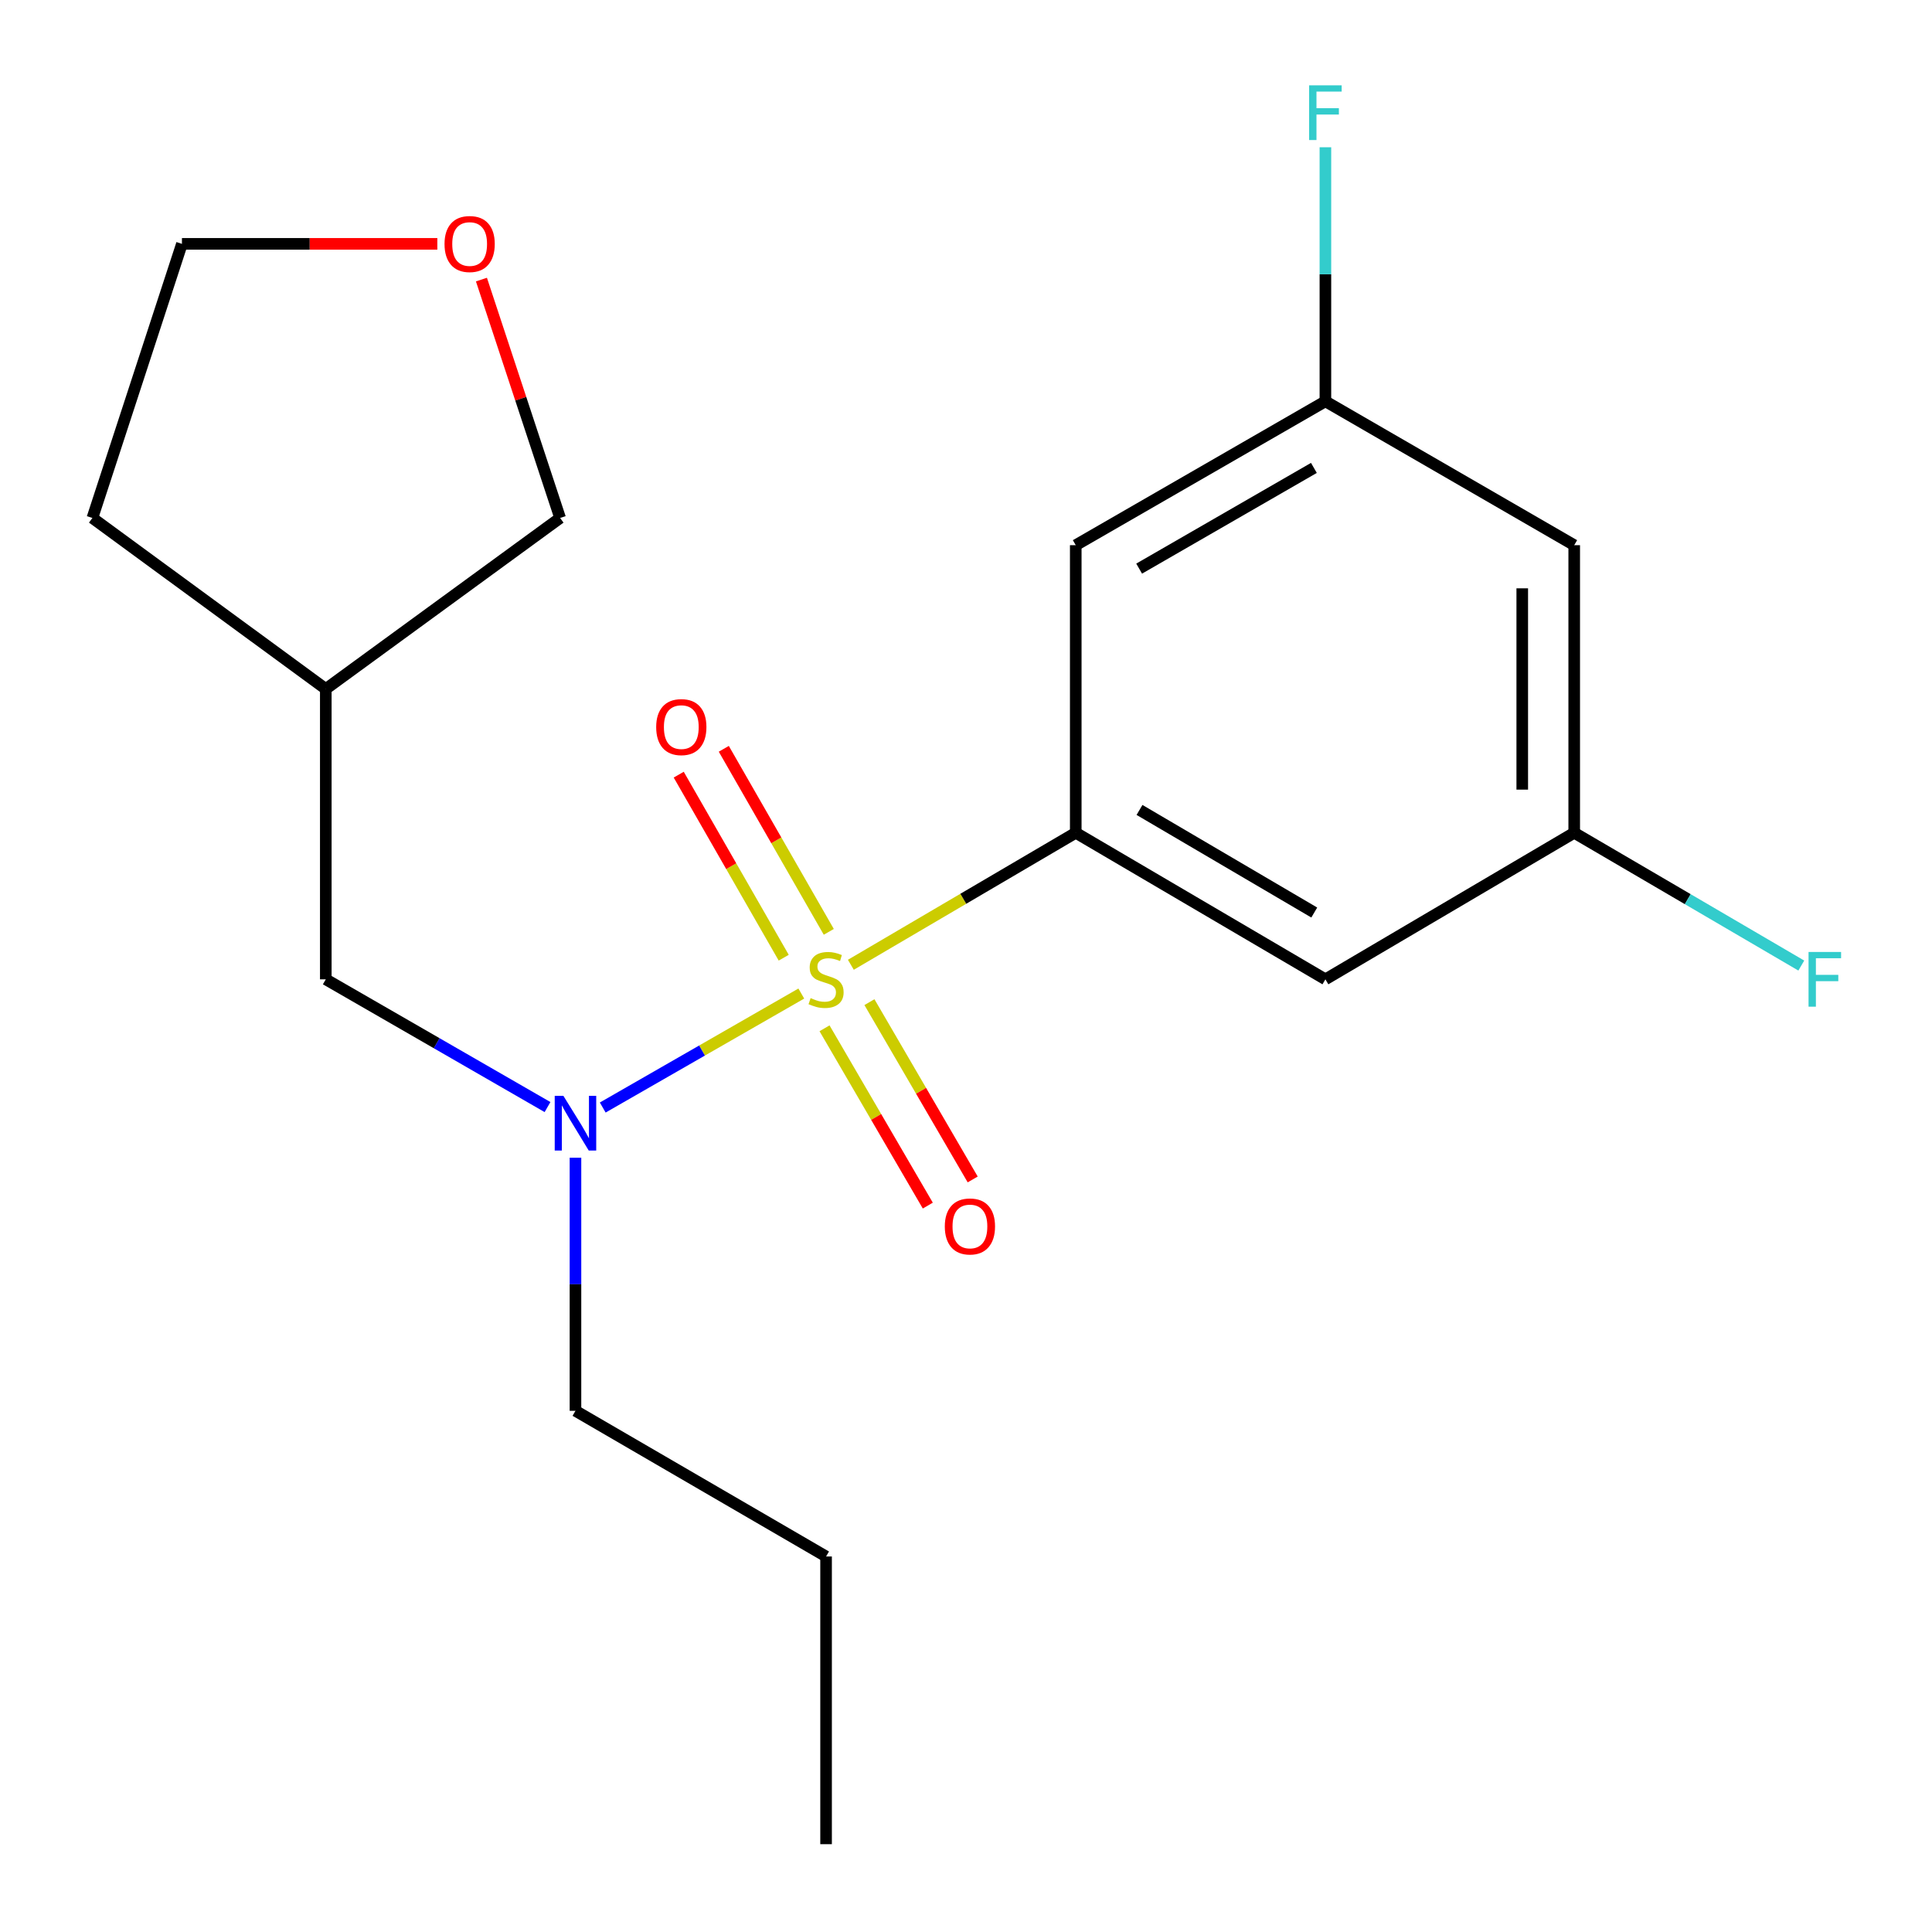<?xml version='1.0' encoding='iso-8859-1'?>
<svg version='1.1' baseProfile='full'
              xmlns='http://www.w3.org/2000/svg'
                      xmlns:rdkit='http://www.rdkit.org/xml'
                      xmlns:xlink='http://www.w3.org/1999/xlink'
                  xml:space='preserve'
width='1000px' height='1000px' viewBox='0 0 1000 1000'>
<!-- END OF HEADER -->
<rect style='opacity:1.0;fill:#FFFFFF;stroke:none' width='1000' height='1000' x='0' y='0'> </rect>
<path class='bond-0' d='M 440.401,499.369 L 498.605,465.204' style='fill:none;fill-rule:evenodd;stroke:#CCCC00;stroke-width:6px;stroke-linecap:butt;stroke-linejoin:miter;stroke-opacity:1' />
<path class='bond-0' d='M 498.605,465.204 L 556.808,431.038' style='fill:none;fill-rule:evenodd;stroke:#000000;stroke-width:6px;stroke-linecap:butt;stroke-linejoin:miter;stroke-opacity:1' />
<path class='bond-1' d='M 414.756,514.257 L 363.364,543.756' style='fill:none;fill-rule:evenodd;stroke:#CCCC00;stroke-width:6px;stroke-linecap:butt;stroke-linejoin:miter;stroke-opacity:1' />
<path class='bond-1' d='M 363.364,543.756 L 311.973,573.255' style='fill:none;fill-rule:evenodd;stroke:#0000FF;stroke-width:6px;stroke-linecap:butt;stroke-linejoin:miter;stroke-opacity:1' />
<path class='bond-4' d='M 428.981,482.322 L 401.808,434.951' style='fill:none;fill-rule:evenodd;stroke:#CCCC00;stroke-width:6px;stroke-linecap:butt;stroke-linejoin:miter;stroke-opacity:1' />
<path class='bond-4' d='M 401.808,434.951 L 374.636,387.579' style='fill:none;fill-rule:evenodd;stroke:#FF0000;stroke-width:6px;stroke-linecap:butt;stroke-linejoin:miter;stroke-opacity:1' />
<path class='bond-4' d='M 405.651,495.704 L 378.478,448.333' style='fill:none;fill-rule:evenodd;stroke:#CCCC00;stroke-width:6px;stroke-linecap:butt;stroke-linejoin:miter;stroke-opacity:1' />
<path class='bond-4' d='M 378.478,448.333 L 351.306,400.961' style='fill:none;fill-rule:evenodd;stroke:#FF0000;stroke-width:6px;stroke-linecap:butt;stroke-linejoin:miter;stroke-opacity:1' />
<path class='bond-5' d='M 426.776,532.245 L 453.502,578.13' style='fill:none;fill-rule:evenodd;stroke:#CCCC00;stroke-width:6px;stroke-linecap:butt;stroke-linejoin:miter;stroke-opacity:1' />
<path class='bond-5' d='M 453.502,578.13 L 480.228,624.015' style='fill:none;fill-rule:evenodd;stroke:#FF0000;stroke-width:6px;stroke-linecap:butt;stroke-linejoin:miter;stroke-opacity:1' />
<path class='bond-5' d='M 450.016,518.708 L 476.743,564.593' style='fill:none;fill-rule:evenodd;stroke:#CCCC00;stroke-width:6px;stroke-linecap:butt;stroke-linejoin:miter;stroke-opacity:1' />
<path class='bond-5' d='M 476.743,564.593 L 503.469,610.478' style='fill:none;fill-rule:evenodd;stroke:#FF0000;stroke-width:6px;stroke-linecap:butt;stroke-linejoin:miter;stroke-opacity:1' />
<path class='bond-2' d='M 556.808,431.038 L 686.026,506.898' style='fill:none;fill-rule:evenodd;stroke:#000000;stroke-width:6px;stroke-linecap:butt;stroke-linejoin:miter;stroke-opacity:1' />
<path class='bond-2' d='M 589.807,419.223 L 680.26,472.325' style='fill:none;fill-rule:evenodd;stroke:#000000;stroke-width:6px;stroke-linecap:butt;stroke-linejoin:miter;stroke-opacity:1' />
<path class='bond-3' d='M 556.808,431.038 L 556.808,282.186' style='fill:none;fill-rule:evenodd;stroke:#000000;stroke-width:6px;stroke-linecap:butt;stroke-linejoin:miter;stroke-opacity:1' />
<path class='bond-6' d='M 283.395,573.018 L 226.012,539.958' style='fill:none;fill-rule:evenodd;stroke:#0000FF;stroke-width:6px;stroke-linecap:butt;stroke-linejoin:miter;stroke-opacity:1' />
<path class='bond-6' d='M 226.012,539.958 L 168.63,506.898' style='fill:none;fill-rule:evenodd;stroke:#000000;stroke-width:6px;stroke-linecap:butt;stroke-linejoin:miter;stroke-opacity:1' />
<path class='bond-14' d='M 297.863,599.236 L 297.863,664.736' style='fill:none;fill-rule:evenodd;stroke:#0000FF;stroke-width:6px;stroke-linecap:butt;stroke-linejoin:miter;stroke-opacity:1' />
<path class='bond-14' d='M 297.863,664.736 L 297.863,730.236' style='fill:none;fill-rule:evenodd;stroke:#000000;stroke-width:6px;stroke-linecap:butt;stroke-linejoin:miter;stroke-opacity:1' />
<path class='bond-8' d='M 686.026,506.898 L 814.811,431.038' style='fill:none;fill-rule:evenodd;stroke:#000000;stroke-width:6px;stroke-linecap:butt;stroke-linejoin:miter;stroke-opacity:1' />
<path class='bond-7' d='M 556.808,282.186 L 686.026,207.715' style='fill:none;fill-rule:evenodd;stroke:#000000;stroke-width:6px;stroke-linecap:butt;stroke-linejoin:miter;stroke-opacity:1' />
<path class='bond-7' d='M 589.621,294.318 L 680.073,242.188' style='fill:none;fill-rule:evenodd;stroke:#000000;stroke-width:6px;stroke-linecap:butt;stroke-linejoin:miter;stroke-opacity:1' />
<path class='bond-11' d='M 168.63,506.898 L 168.63,356.612' style='fill:none;fill-rule:evenodd;stroke:#000000;stroke-width:6px;stroke-linecap:butt;stroke-linejoin:miter;stroke-opacity:1' />
<path class='bond-9' d='M 686.026,207.715 L 814.811,282.186' style='fill:none;fill-rule:evenodd;stroke:#000000;stroke-width:6px;stroke-linecap:butt;stroke-linejoin:miter;stroke-opacity:1' />
<path class='bond-13' d='M 686.026,207.715 L 686.026,141.967' style='fill:none;fill-rule:evenodd;stroke:#000000;stroke-width:6px;stroke-linecap:butt;stroke-linejoin:miter;stroke-opacity:1' />
<path class='bond-13' d='M 686.026,141.967 L 686.026,76.22' style='fill:none;fill-rule:evenodd;stroke:#33CCCC;stroke-width:6px;stroke-linecap:butt;stroke-linejoin:miter;stroke-opacity:1' />
<path class='bond-12' d='M 814.811,431.038 L 873.579,465.407' style='fill:none;fill-rule:evenodd;stroke:#000000;stroke-width:6px;stroke-linecap:butt;stroke-linejoin:miter;stroke-opacity:1' />
<path class='bond-12' d='M 873.579,465.407 L 932.346,499.777' style='fill:none;fill-rule:evenodd;stroke:#33CCCC;stroke-width:6px;stroke-linecap:butt;stroke-linejoin:miter;stroke-opacity:1' />
<path class='bond-20' d='M 814.811,431.038 L 814.811,282.186' style='fill:none;fill-rule:evenodd;stroke:#000000;stroke-width:6px;stroke-linecap:butt;stroke-linejoin:miter;stroke-opacity:1' />
<path class='bond-20' d='M 787.916,408.71 L 787.916,304.514' style='fill:none;fill-rule:evenodd;stroke:#000000;stroke-width:6px;stroke-linecap:butt;stroke-linejoin:miter;stroke-opacity:1' />
<path class='bond-10' d='M 249.191,144.716 L 269.552,206.406' style='fill:none;fill-rule:evenodd;stroke:#FF0000;stroke-width:6px;stroke-linecap:butt;stroke-linejoin:miter;stroke-opacity:1' />
<path class='bond-10' d='M 269.552,206.406 L 289.914,268.095' style='fill:none;fill-rule:evenodd;stroke:#000000;stroke-width:6px;stroke-linecap:butt;stroke-linejoin:miter;stroke-opacity:1' />
<path class='bond-21' d='M 226.363,126.221 L 160.269,126.221' style='fill:none;fill-rule:evenodd;stroke:#FF0000;stroke-width:6px;stroke-linecap:butt;stroke-linejoin:miter;stroke-opacity:1' />
<path class='bond-21' d='M 160.269,126.221 L 94.174,126.221' style='fill:none;fill-rule:evenodd;stroke:#000000;stroke-width:6px;stroke-linecap:butt;stroke-linejoin:miter;stroke-opacity:1' />
<path class='bond-15' d='M 168.63,356.612 L 289.914,268.095' style='fill:none;fill-rule:evenodd;stroke:#000000;stroke-width:6px;stroke-linecap:butt;stroke-linejoin:miter;stroke-opacity:1' />
<path class='bond-17' d='M 168.63,356.612 L 47.824,268.095' style='fill:none;fill-rule:evenodd;stroke:#000000;stroke-width:6px;stroke-linecap:butt;stroke-linejoin:miter;stroke-opacity:1' />
<path class='bond-18' d='M 297.863,730.236 L 427.575,805.634' style='fill:none;fill-rule:evenodd;stroke:#000000;stroke-width:6px;stroke-linecap:butt;stroke-linejoin:miter;stroke-opacity:1' />
<path class='bond-16' d='M 94.174,126.221 L 47.824,268.095' style='fill:none;fill-rule:evenodd;stroke:#000000;stroke-width:6px;stroke-linecap:butt;stroke-linejoin:miter;stroke-opacity:1' />
<path class='bond-19' d='M 427.575,805.634 L 427.575,954.545' style='fill:none;fill-rule:evenodd;stroke:#000000;stroke-width:6px;stroke-linecap:butt;stroke-linejoin:miter;stroke-opacity:1' />
<path  class='atom-0' d='M 419.575 516.618
Q 419.895 516.738, 421.215 517.298
Q 422.535 517.858, 423.975 518.218
Q 425.455 518.538, 426.895 518.538
Q 429.575 518.538, 431.135 517.258
Q 432.695 515.938, 432.695 513.658
Q 432.695 512.098, 431.895 511.138
Q 431.135 510.178, 429.935 509.658
Q 428.735 509.138, 426.735 508.538
Q 424.215 507.778, 422.695 507.058
Q 421.215 506.338, 420.135 504.818
Q 419.095 503.298, 419.095 500.738
Q 419.095 497.178, 421.495 494.978
Q 423.935 492.778, 428.735 492.778
Q 432.015 492.778, 435.735 494.338
L 434.815 497.418
Q 431.415 496.018, 428.855 496.018
Q 426.095 496.018, 424.575 497.178
Q 423.055 498.298, 423.095 500.258
Q 423.095 501.778, 423.855 502.698
Q 424.655 503.618, 425.775 504.138
Q 426.935 504.658, 428.855 505.258
Q 431.415 506.058, 432.935 506.858
Q 434.455 507.658, 435.535 509.298
Q 436.655 510.898, 436.655 513.658
Q 436.655 517.578, 434.015 519.698
Q 431.415 521.778, 427.055 521.778
Q 424.535 521.778, 422.615 521.218
Q 420.735 520.698, 418.495 519.778
L 419.575 516.618
' fill='#CCCC00'/>
<path  class='atom-2' d='M 291.603 567.194
L 300.883 582.194
Q 301.803 583.674, 303.283 586.354
Q 304.763 589.034, 304.843 589.194
L 304.843 567.194
L 308.603 567.194
L 308.603 595.514
L 304.723 595.514
L 294.763 579.114
Q 293.603 577.194, 292.363 574.994
Q 291.163 572.794, 290.803 572.114
L 290.803 595.514
L 287.123 595.514
L 287.123 567.194
L 291.603 567.194
' fill='#0000FF'/>
<path  class='atom-5' d='M 339.641 376.341
Q 339.641 369.541, 343.001 365.741
Q 346.361 361.941, 352.641 361.941
Q 358.921 361.941, 362.281 365.741
Q 365.641 369.541, 365.641 376.341
Q 365.641 383.221, 362.241 387.141
Q 358.841 391.021, 352.641 391.021
Q 346.401 391.021, 343.001 387.141
Q 339.641 383.261, 339.641 376.341
M 352.641 387.821
Q 356.961 387.821, 359.281 384.941
Q 361.641 382.021, 361.641 376.341
Q 361.641 370.781, 359.281 367.981
Q 356.961 365.141, 352.641 365.141
Q 348.321 365.141, 345.961 367.941
Q 343.641 370.741, 343.641 376.341
Q 343.641 382.061, 345.961 384.941
Q 348.321 387.821, 352.641 387.821
' fill='#FF0000'/>
<path  class='atom-6' d='M 489.031 634.807
Q 489.031 628.007, 492.391 624.207
Q 495.751 620.407, 502.031 620.407
Q 508.311 620.407, 511.671 624.207
Q 515.031 628.007, 515.031 634.807
Q 515.031 641.687, 511.631 645.607
Q 508.231 649.487, 502.031 649.487
Q 495.791 649.487, 492.391 645.607
Q 489.031 641.727, 489.031 634.807
M 502.031 646.287
Q 506.351 646.287, 508.671 643.407
Q 511.031 640.487, 511.031 634.807
Q 511.031 629.247, 508.671 626.447
Q 506.351 623.607, 502.031 623.607
Q 497.711 623.607, 495.351 626.407
Q 493.031 629.207, 493.031 634.807
Q 493.031 640.527, 495.351 643.407
Q 497.711 646.287, 502.031 646.287
' fill='#FF0000'/>
<path  class='atom-11' d='M 230.086 126.301
Q 230.086 119.501, 233.446 115.701
Q 236.806 111.901, 243.086 111.901
Q 249.366 111.901, 252.726 115.701
Q 256.086 119.501, 256.086 126.301
Q 256.086 133.181, 252.686 137.101
Q 249.286 140.981, 243.086 140.981
Q 236.846 140.981, 233.446 137.101
Q 230.086 133.221, 230.086 126.301
M 243.086 137.781
Q 247.406 137.781, 249.726 134.901
Q 252.086 131.981, 252.086 126.301
Q 252.086 120.741, 249.726 117.941
Q 247.406 115.101, 243.086 115.101
Q 238.766 115.101, 236.406 117.901
Q 234.086 120.701, 234.086 126.301
Q 234.086 132.021, 236.406 134.901
Q 238.766 137.781, 243.086 137.781
' fill='#FF0000'/>
<path  class='atom-13' d='M 936.103 492.738
L 952.943 492.738
L 952.943 495.978
L 939.903 495.978
L 939.903 504.578
L 951.503 504.578
L 951.503 507.858
L 939.903 507.858
L 939.903 521.058
L 936.103 521.058
L 936.103 492.738
' fill='#33CCCC'/>
<path  class='atom-14' d='M 677.606 44.165
L 694.446 44.165
L 694.446 47.405
L 681.406 47.405
L 681.406 56.005
L 693.006 56.005
L 693.006 59.285
L 681.406 59.285
L 681.406 72.485
L 677.606 72.485
L 677.606 44.165
' fill='#33CCCC'/>
</svg>
